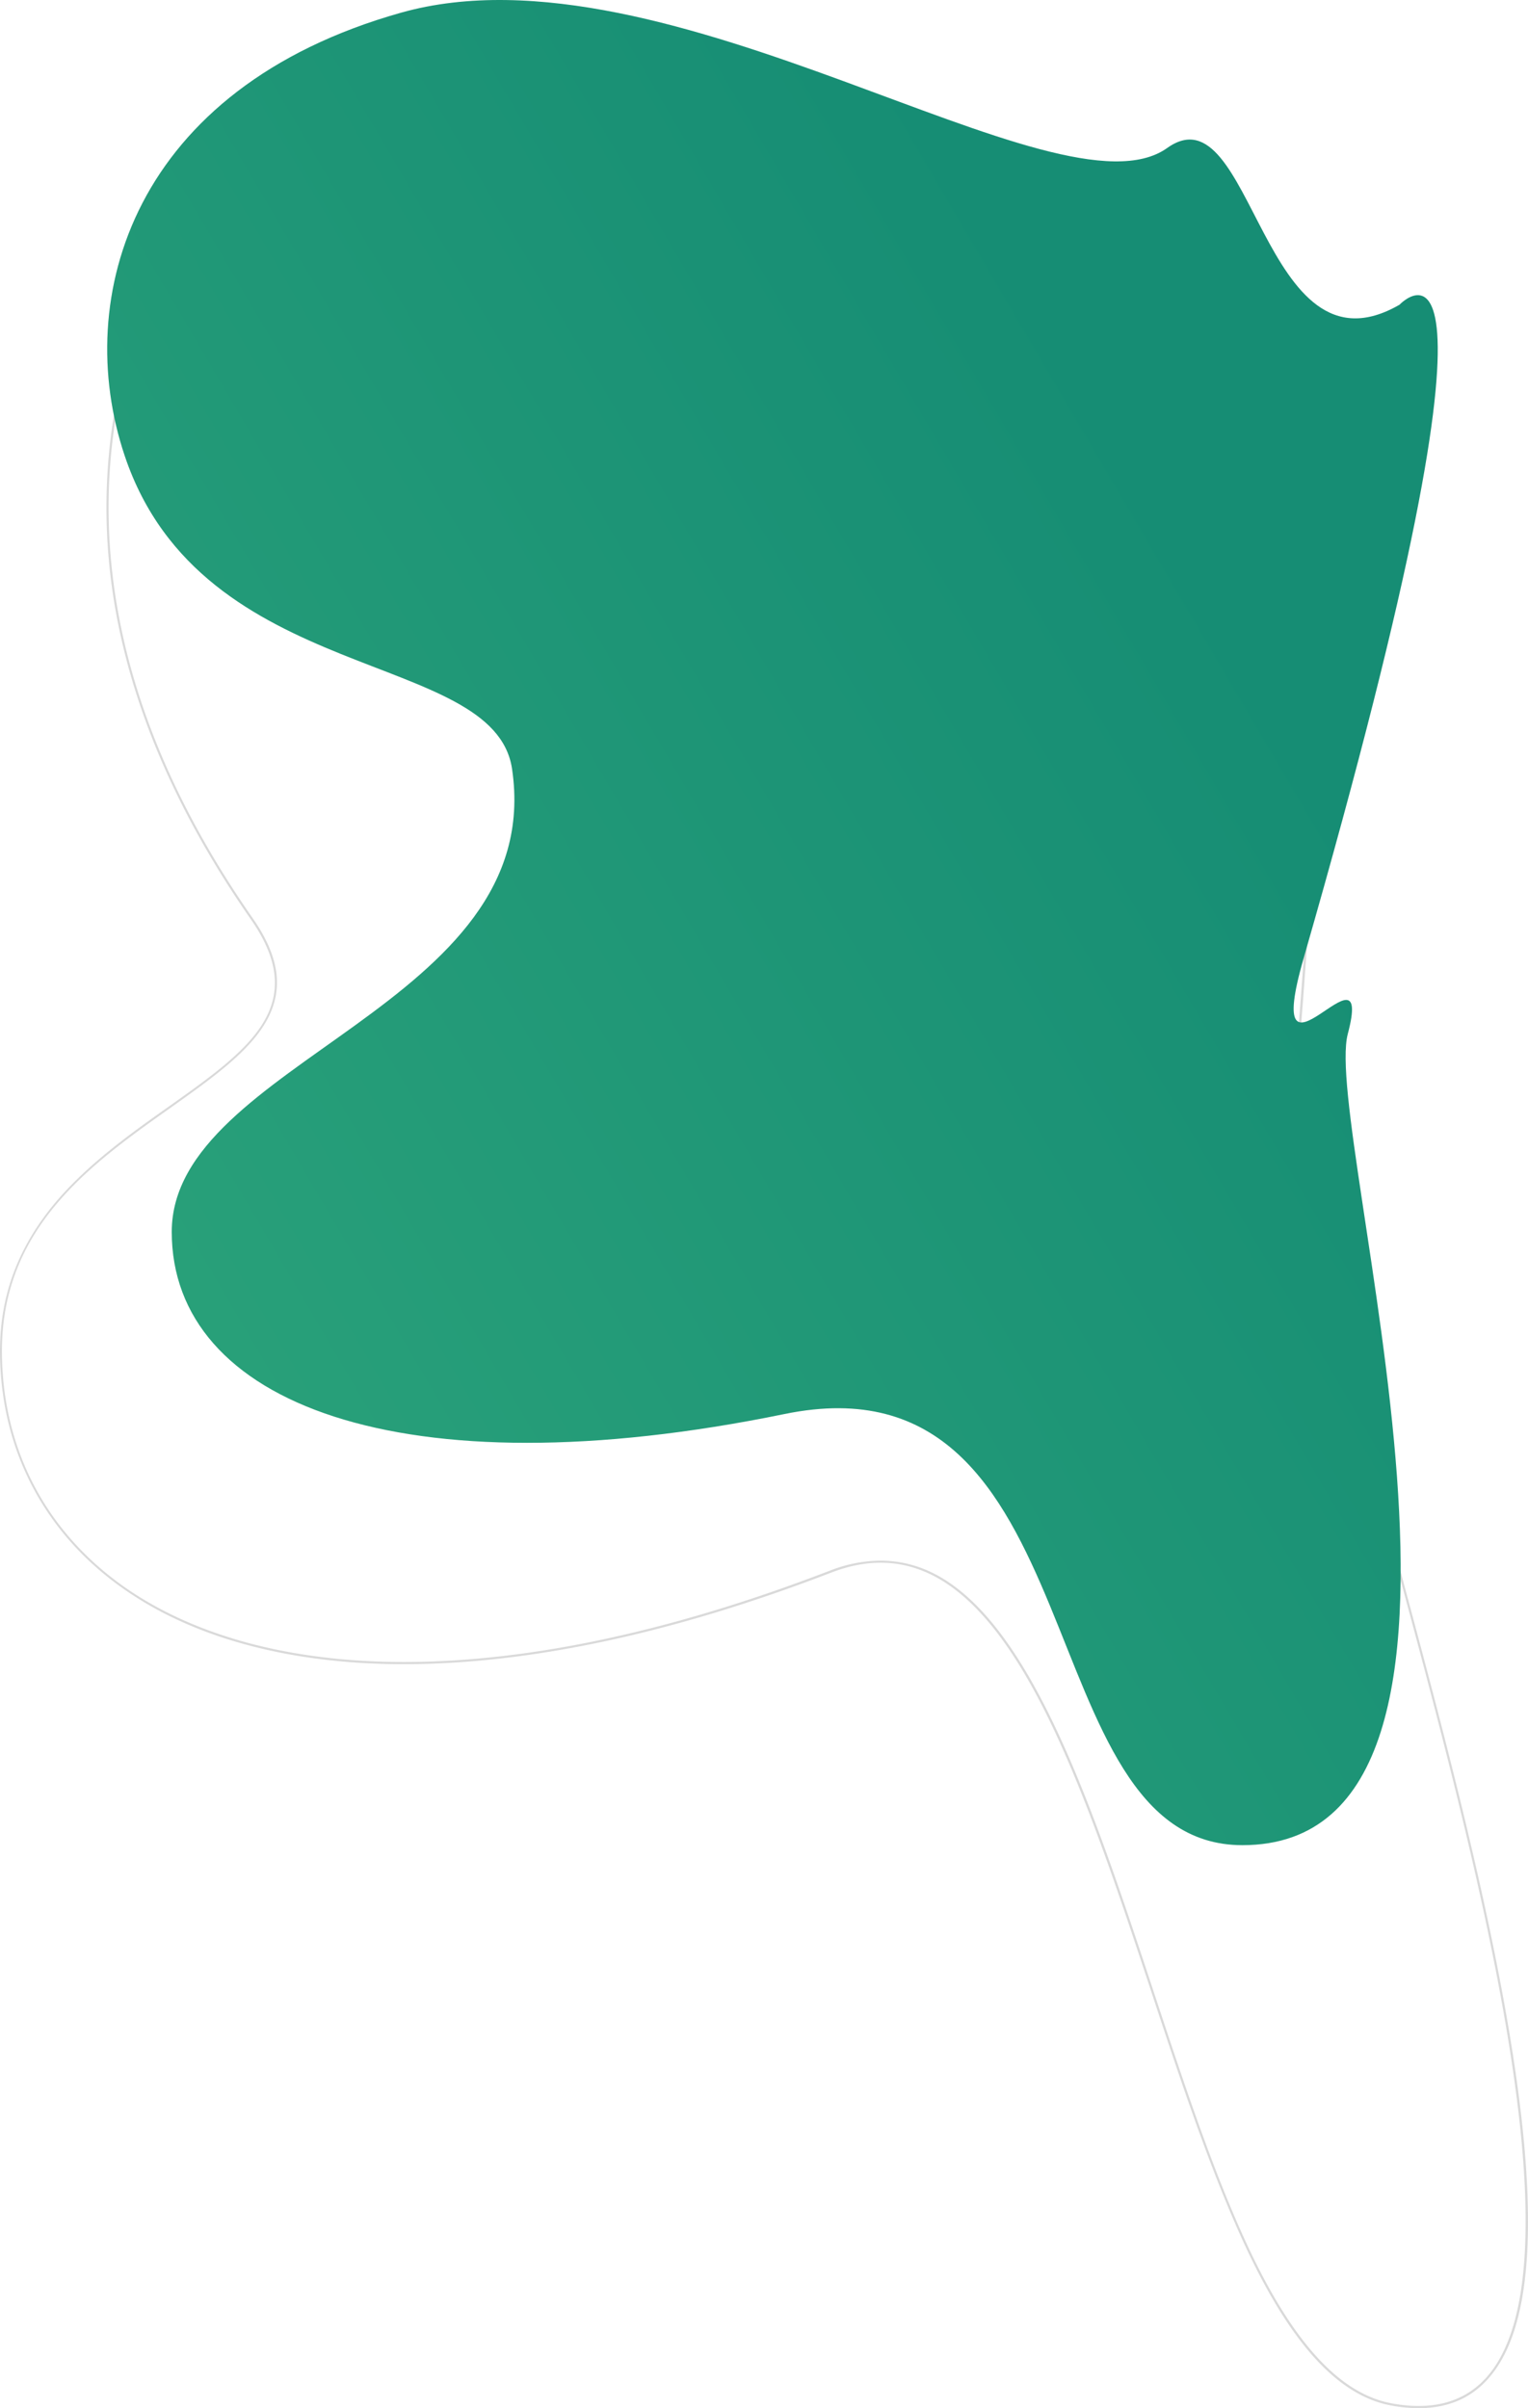 <svg xmlns="http://www.w3.org/2000/svg" xmlns:xlink="http://www.w3.org/1999/xlink" width="711.743" height="1121.508" viewBox="0 0 711.743 1121.508">
  <defs>
    <linearGradient id="linear-gradient" x1="0.718" y1="0.266" x2="-0.194" y2="0.954" gradientUnits="objectBoundingBox">
      <stop offset="0" stop-color="#168d74"/>
      <stop offset="1" stop-color="#31a97c"/>
    </linearGradient>
  </defs>
  <g id="shape-side" transform="translate(-65.8 -70.392)">
    <path id="Path_395" data-name="Path 395" d="M693.4,691.4c4.5-62.2-38.6,39.9-30-51.9,42.3-450.2-5.3-407.1-10.6-401.1a6.421,6.421,0,0,1-1.3,1C586.5,273.8,389.8,76.6,351,107c-49.3,38.6-162.3-34.8-175,53-13.1,91-31.4,2.1-51.4,79-29,111.7,20.7,205.1,58.5,259.3,56.1,80.5-116.8,84.6-116.8,201.2,0,116.5,134.1,199.8,386.4,102.8,138.2-53.1,148.6,367.7,261.5,387.9C868.7,1217.9,689.1,750,693.4,691.4Z" fill="none"/>
    <path id="Path_396" data-name="Path 396" d="M726.6,1191.9a70.284,70.284,0,0,1-12.5-1.2c-23.1-4.1-44-25.5-63.9-65.3-17.7-35.5-33.2-82.2-48.1-127.4C574,913.1,545,825.3,498.9,803.4c-14.4-6.8-29.4-7-46-.6-73.6,28.3-140.6,42.6-199,42.6h-.1c-52,0-96.7-11.8-129.2-34.2-37.9-26-58.8-65.7-58.8-111.7,0-25.9,8.5-48.5,25.9-69.2,15.2-18,35.2-32.2,52.9-44.7,36.9-26.2,66.1-46.8,38.1-87-60.9-87.4-80.6-174.7-58.6-259.7,9.7-37.4,19.4-36,27.9-34.7,3.5.5,6.8,1,9.9-1.3,5.7-4.2,10-17.9,13.6-42.9,3.4-23.4,14.3-37.5,33.5-43,17-4.9,38.1-2.8,60.3-.6,30.1,3,61.3,6.1,81.4-9.7,18.1-14.2,68.2,19.2,126.1,57.8,65.5,43.6,139.6,93.1,174.5,74.6a3.126,3.126,0,0,0,1.1-.9c1.5-1.7,5.5-5.4,10.2-3.4,9.8,4.2,15.8,30.3,17.9,77.5,3,68.3-2.6,178.4-16.6,327.3-2.2,24-1.2,36.9,3.3,39.5,3,1.7,7.6-1.5,11.9-4.7,4.4-3.2,8.5-6.1,11.5-4.5,3.2,1.8,4.2,8.6,3.3,21.6h0c-1.2,15.7,11,61.1,26.4,118.6,17.2,64,38.5,143.7,49.6,213.3,13.1,81.9,9.4,132.8-11.4,155.3C750.5,1187.5,739.8,1191.9,726.6,1191.9ZM476,797.2a54.774,54.774,0,0,1,23.4,5.3c46.5,22.1,75.6,110.1,103.7,195.2,14.9,45.1,30.3,91.8,48,127.2,19.8,39.5,40.4,60.7,63.2,64.8,18.7,3.4,33.3-.6,43.5-11.7,46.5-50.6-4.6-241.4-38.5-367.7-15.4-57.6-27.6-103.1-26.5-119h0c.9-12.3,0-19.1-2.8-20.6-2.4-1.4-6.5,1.6-10.4,4.4-4.6,3.3-9.4,6.8-13,4.7-4.9-2.8-6.1-15.6-3.8-40.4,14-148.8,19.6-258.9,16.6-327.2-2.5-58.3-10.8-73.9-17.3-76.7-4.1-1.8-7.7,1.6-9,3.1a4.864,4.864,0,0,1-1.4,1.1,38.562,38.562,0,0,1-18.3,4.1c-39.1,0-101.4-41.5-157.3-78.7-55.2-36.8-107.3-71.5-124.9-57.8-20.4,16-51.8,12.9-82.1,9.9-43.9-4.3-85.3-8.4-92.7,42.8-3.7,25.7-8,39.1-14,43.6-3.4,2.6-7.1,2-10.6,1.5-8.5-1.3-17.2-2.6-26.7,34-22,84.7-2.3,171.8,58.4,258.9,13.1,18.8,14.8,34.6,5.2,49.9-8.6,13.7-25.6,25.7-43.6,38.5-36.7,26-78.4,55.5-78.4,113.1,0,45.7,20.7,85,58.4,110.9,32.4,22.2,76.9,34,128.7,34h.1c58.3,0,125.1-14.3,198.6-42.6A65.351,65.351,0,0,1,476,797.2Z" fill="#d9d9d9"/>
    <path id="Path_397" data-name="Path 397" d="M145.8,644.1c0,79.6,106.6,121.5,285.5,84.8,146.3-30,112,200.8,213.2,200.8,138.5,0,37.1-332.5,49.1-377.8,12.7-48.1-41,35.7-20.5-35.5C779.4,147,717.7,212.3,717.7,212.3c-64.3,37.1-68.1-101.6-108.2-73-50.6,36.2-232.3-98.1-356.9-63S99,208.6,123.9,282.7c36.2,107.6,172,89.8,180.4,145.7C320.8,538.9,145.8,564.6,145.8,644.1Z" fill="url(#linear-gradient)"/>
  </g>
</svg>
